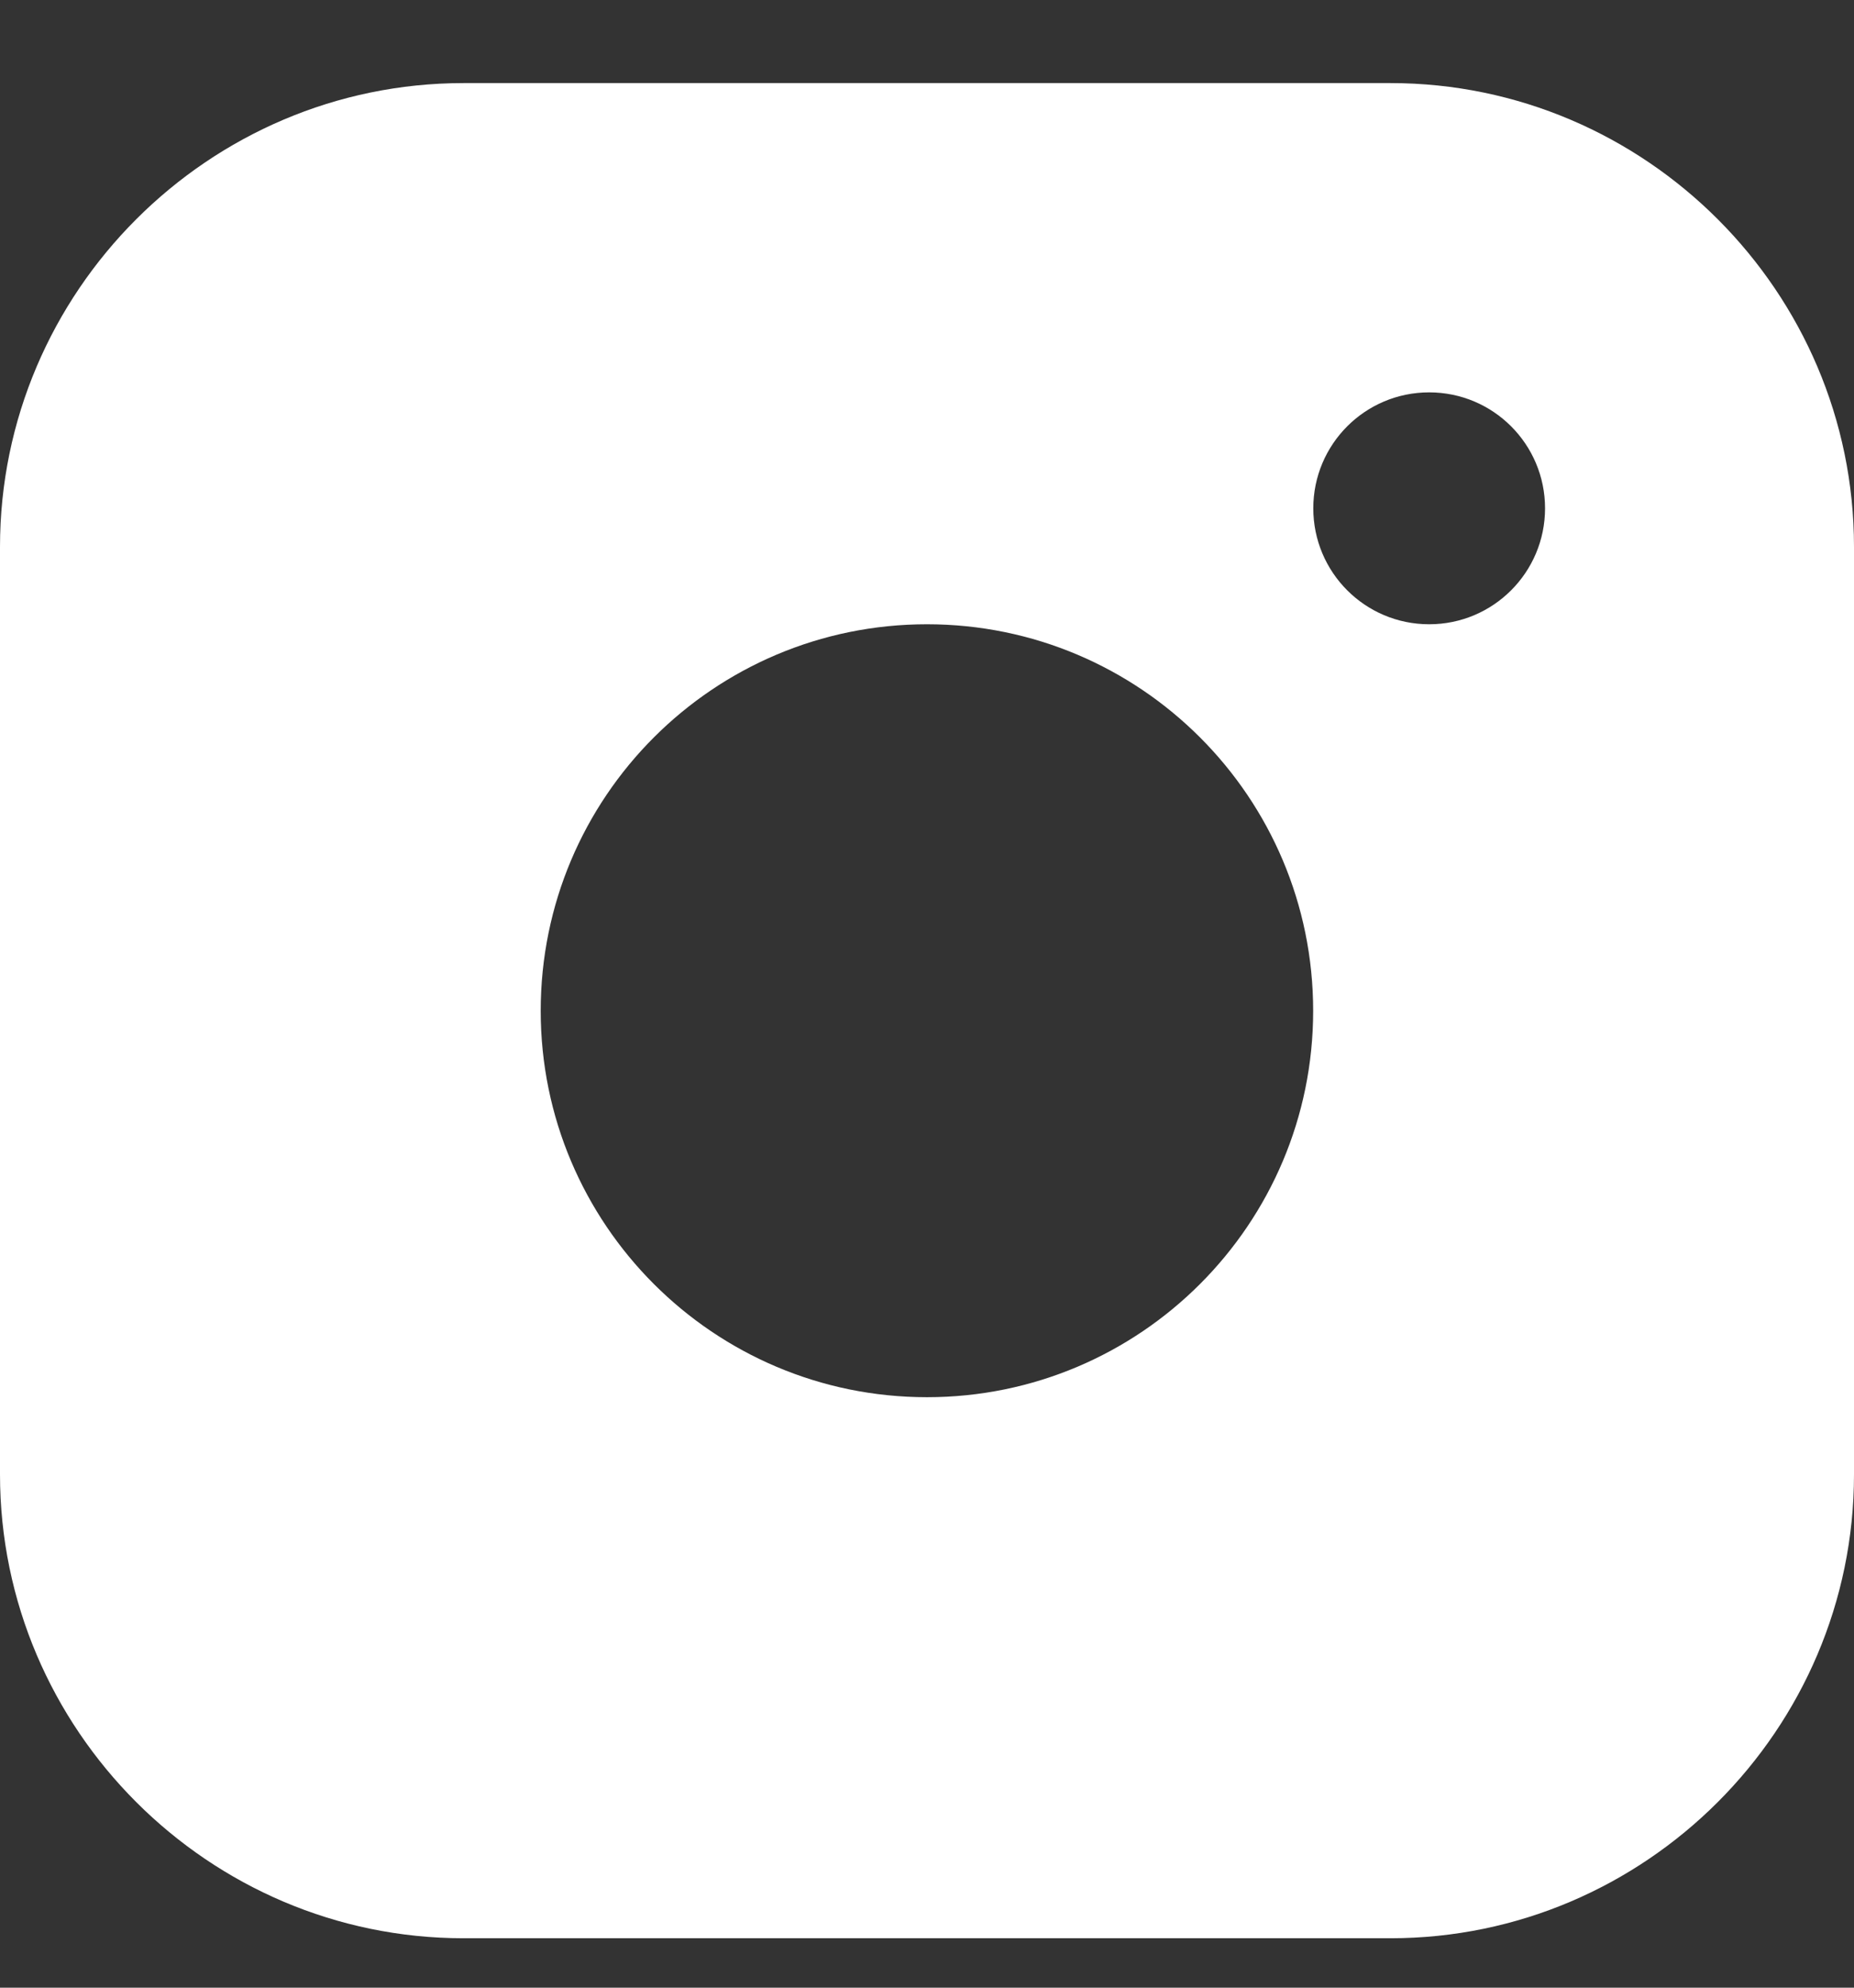 <svg width="14" height="15" viewBox="0 0 14 15" fill="none" xmlns="http://www.w3.org/2000/svg">
<rect x="0" y="0" width="14" height="15" fill="#333333" stroke="none"/>
<g id="instagram-logo">
<path id="Shape" fill-rule="evenodd" clip-rule="evenodd" d="M10.5 0.627H3.5C1.575 0.627 0 2.202 0 4.127V11.127C0 13.052 1.575 14.627 3.5 14.627H10.5C12.425 14.627 14 13.052 14 11.127V4.127C14 2.202 12.425 0.627 10.5 0.627ZM7 10.544C5.389 10.544 4.083 9.238 4.083 7.628C4.083 6.016 5.389 4.711 7 4.711C8.61 4.711 9.916 6.016 9.916 7.628C9.916 9.238 8.61 10.544 7 10.544ZM9.917 3.836C9.917 4.319 10.308 4.711 10.792 4.711C11.276 4.711 11.667 4.319 11.667 3.836C11.667 3.353 11.276 2.961 10.792 2.961C10.308 2.961 9.917 3.353 9.917 3.836Z" fill="white"/>
</g>
</svg>
